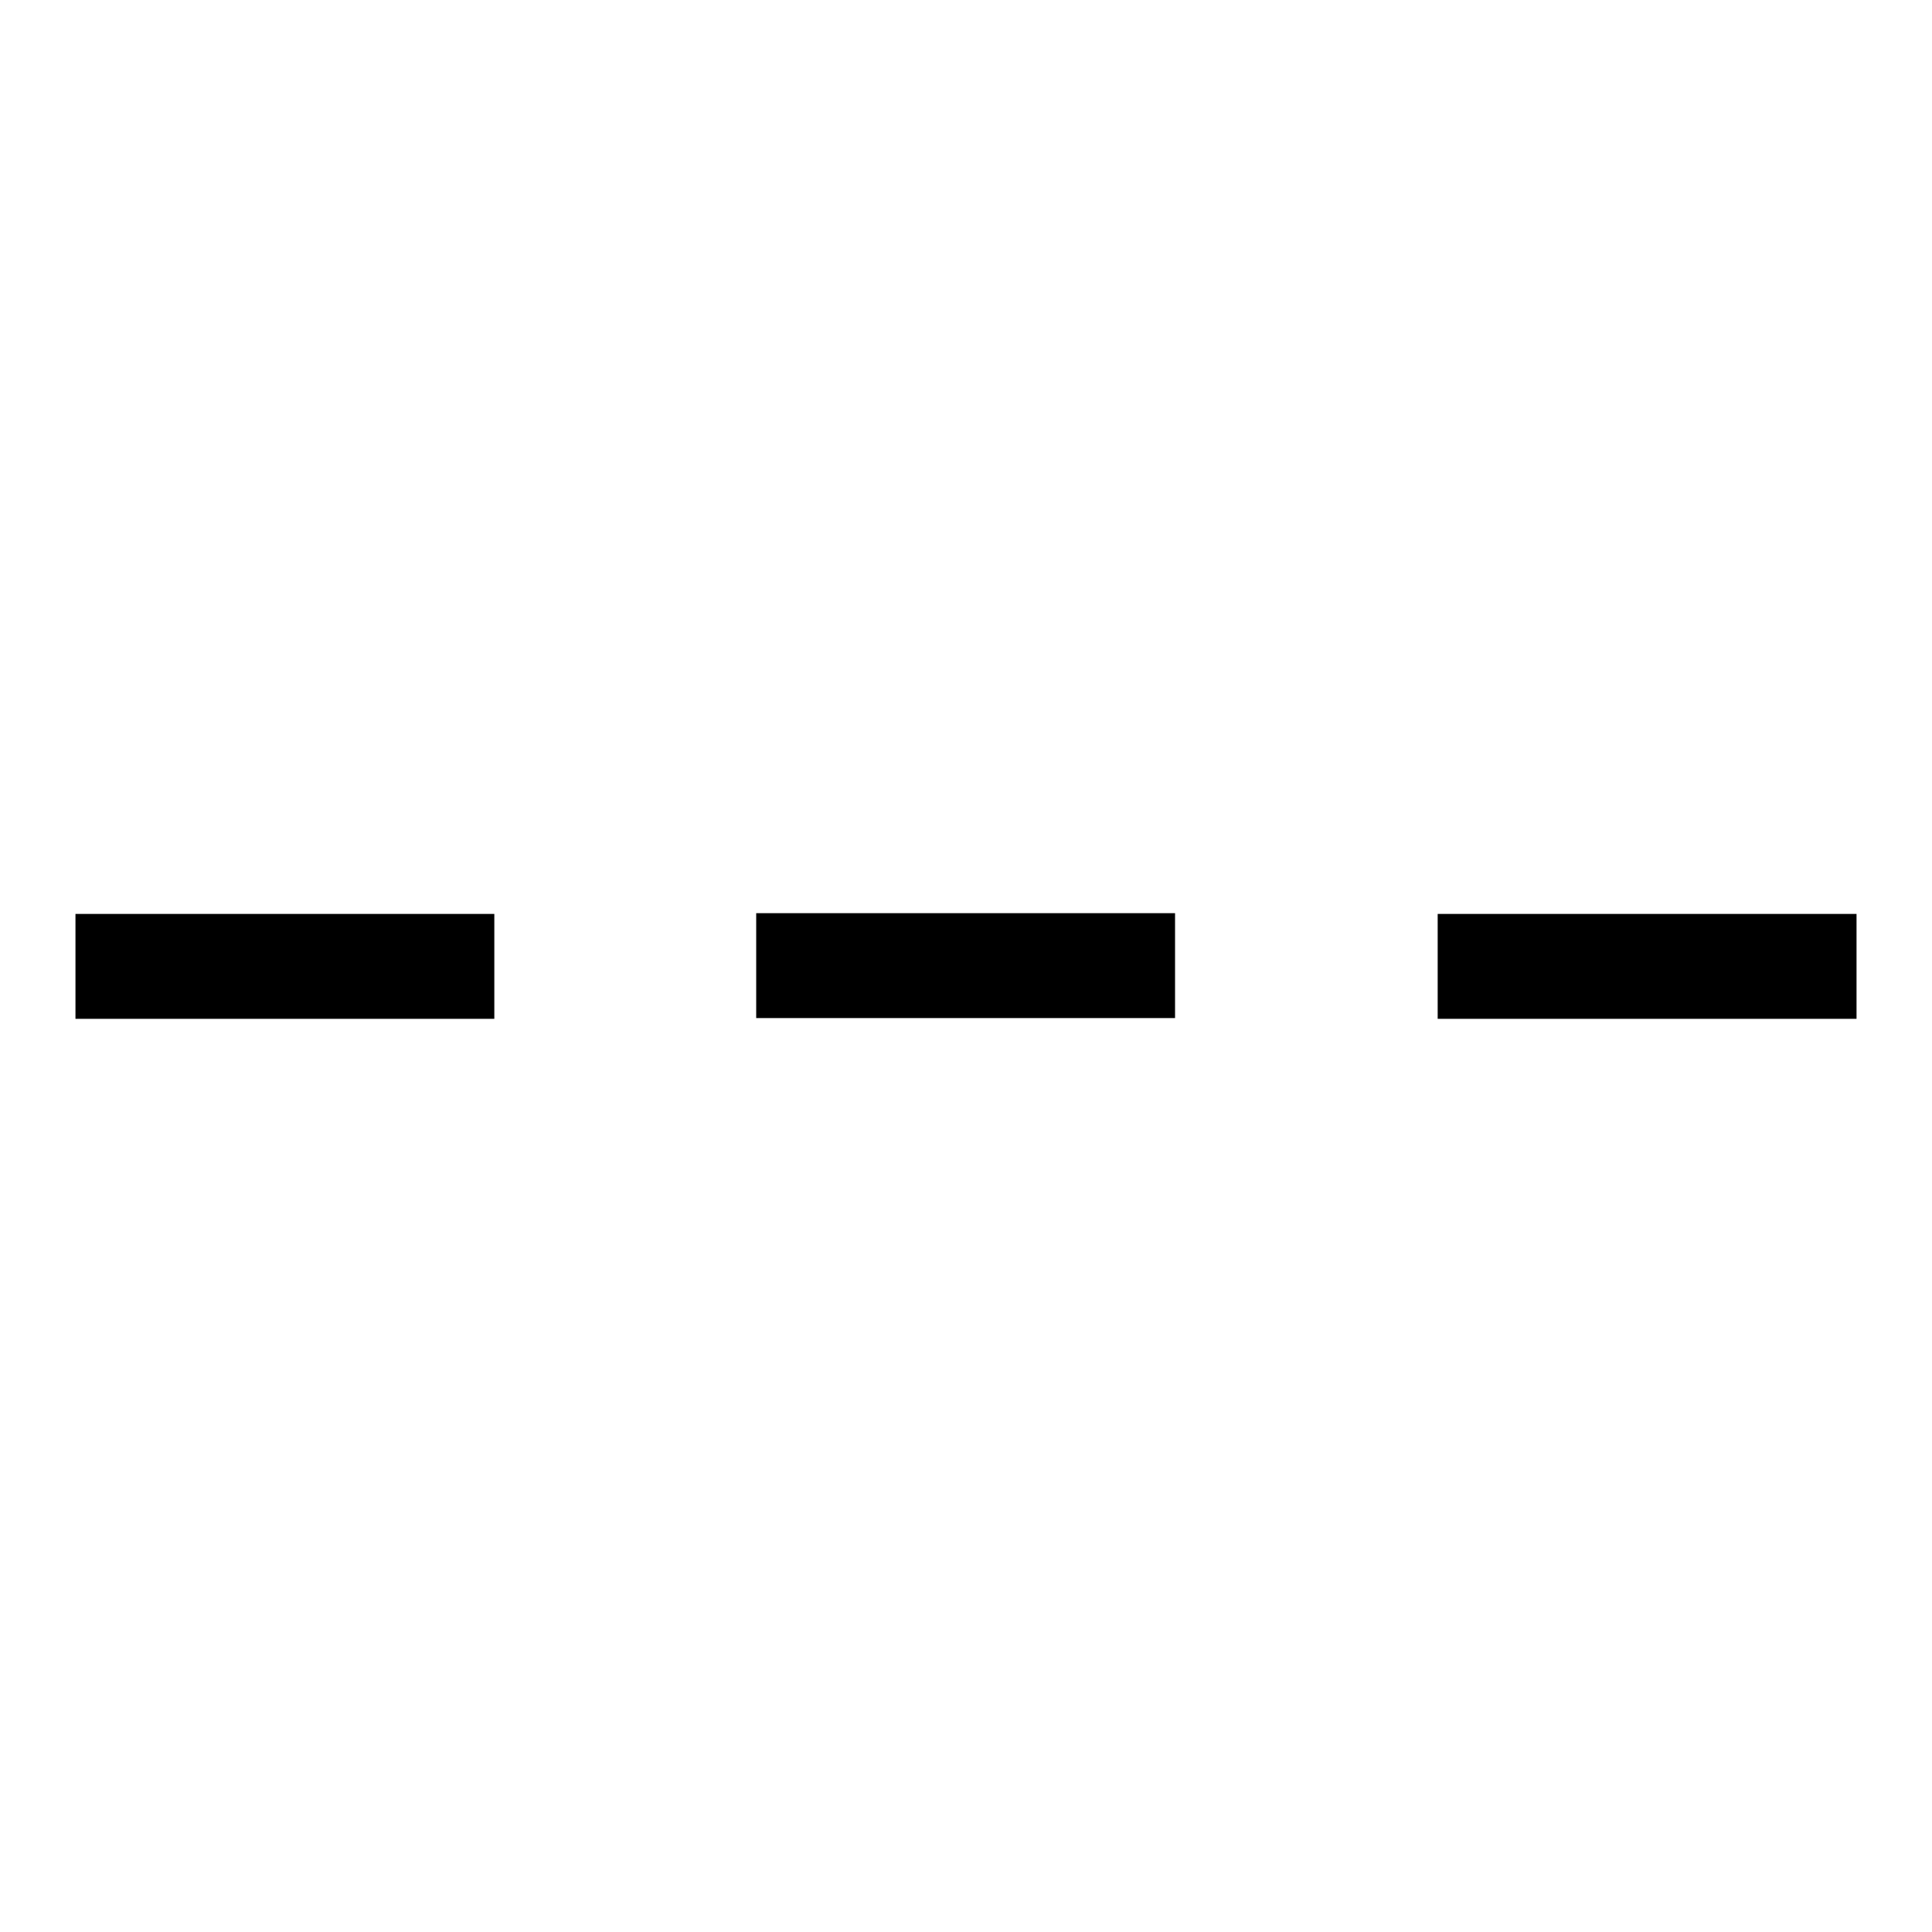 <?xml version="1.0" encoding="utf-8"?>
<!-- Svg Vector Icons : http://www.onlinewebfonts.com/icon -->
<!DOCTYPE svg PUBLIC "-//W3C//DTD SVG 1.1//EN" "http://www.w3.org/Graphics/SVG/1.1/DTD/svg11.dtd">
<svg version="1.1" xmlns="http://www.w3.org/2000/svg" xmlns:xlink="http://www.w3.org/1999/xlink" x="0px" y="0px" viewBox="0 0 256 256" enable-background="new 0 0 256 256" xml:space="preserve">
<g><g><path fill="#000000" d="M10,121.1h55.5v13.9H10V121.1L10,121.1z M100.2,134.9h55.5v-13.9h-55.5V134.9z M190.5,121.1v13.9H246v-13.9H190.5L190.5,121.1z"/></g></g>
</svg>